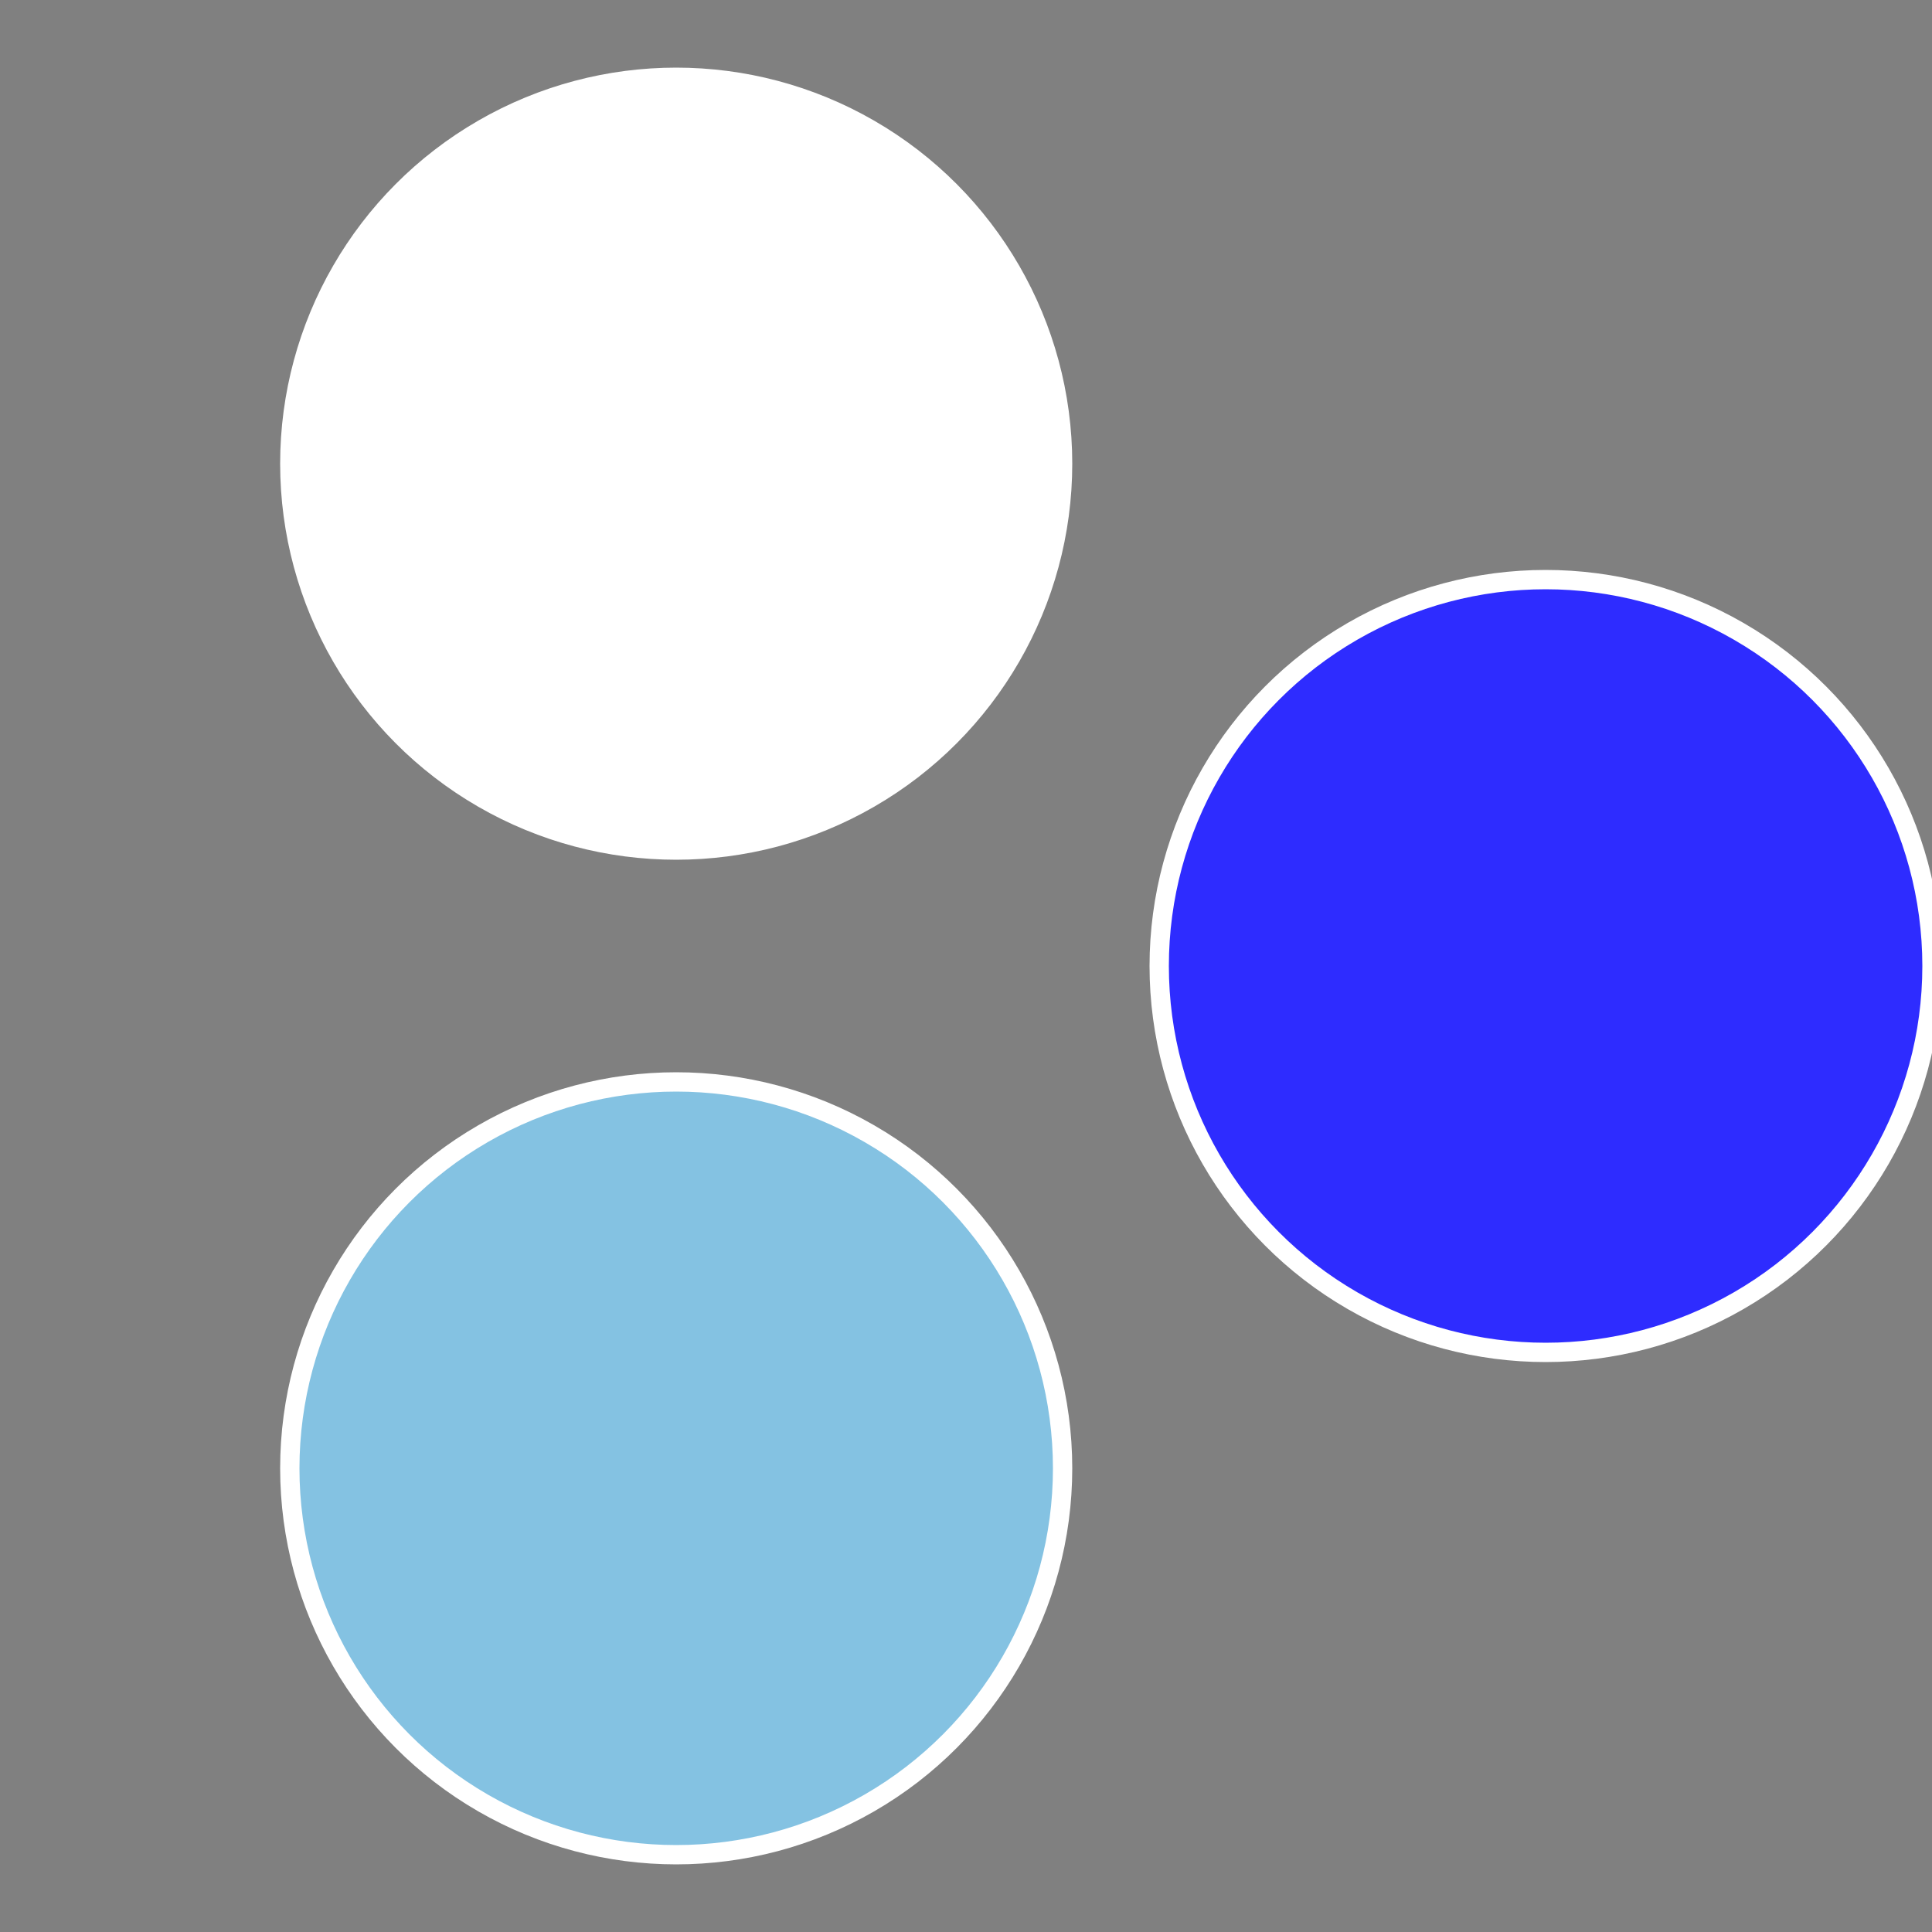 <?xml version="1.0" standalone="no"?>
<svg width="500" height="500" viewBox="-1 -1 2 2" xmlns="http://www.w3.org/2000/svg">
 
                <rect x="-1" y="-1" width="2" height="2" fill="#808080" stroke="none"/>
 
                <circle cx="0.6" cy="0" r="0.4" fill="#2e2cffffffffffffd34684c" stroke="#fff" stroke-width="1%" />
             
                <circle cx="-0.3" cy="0.52" r="0.4" fill="#84c2e2cffffffffffffd346" stroke="#fff" stroke-width="1%" />
             
                <circle cx="-0.3" cy="-0.52" r="0.4" fill="#ffffffffffffd34684c2e2c" stroke="#fff" stroke-width="1%" />
            </svg>
